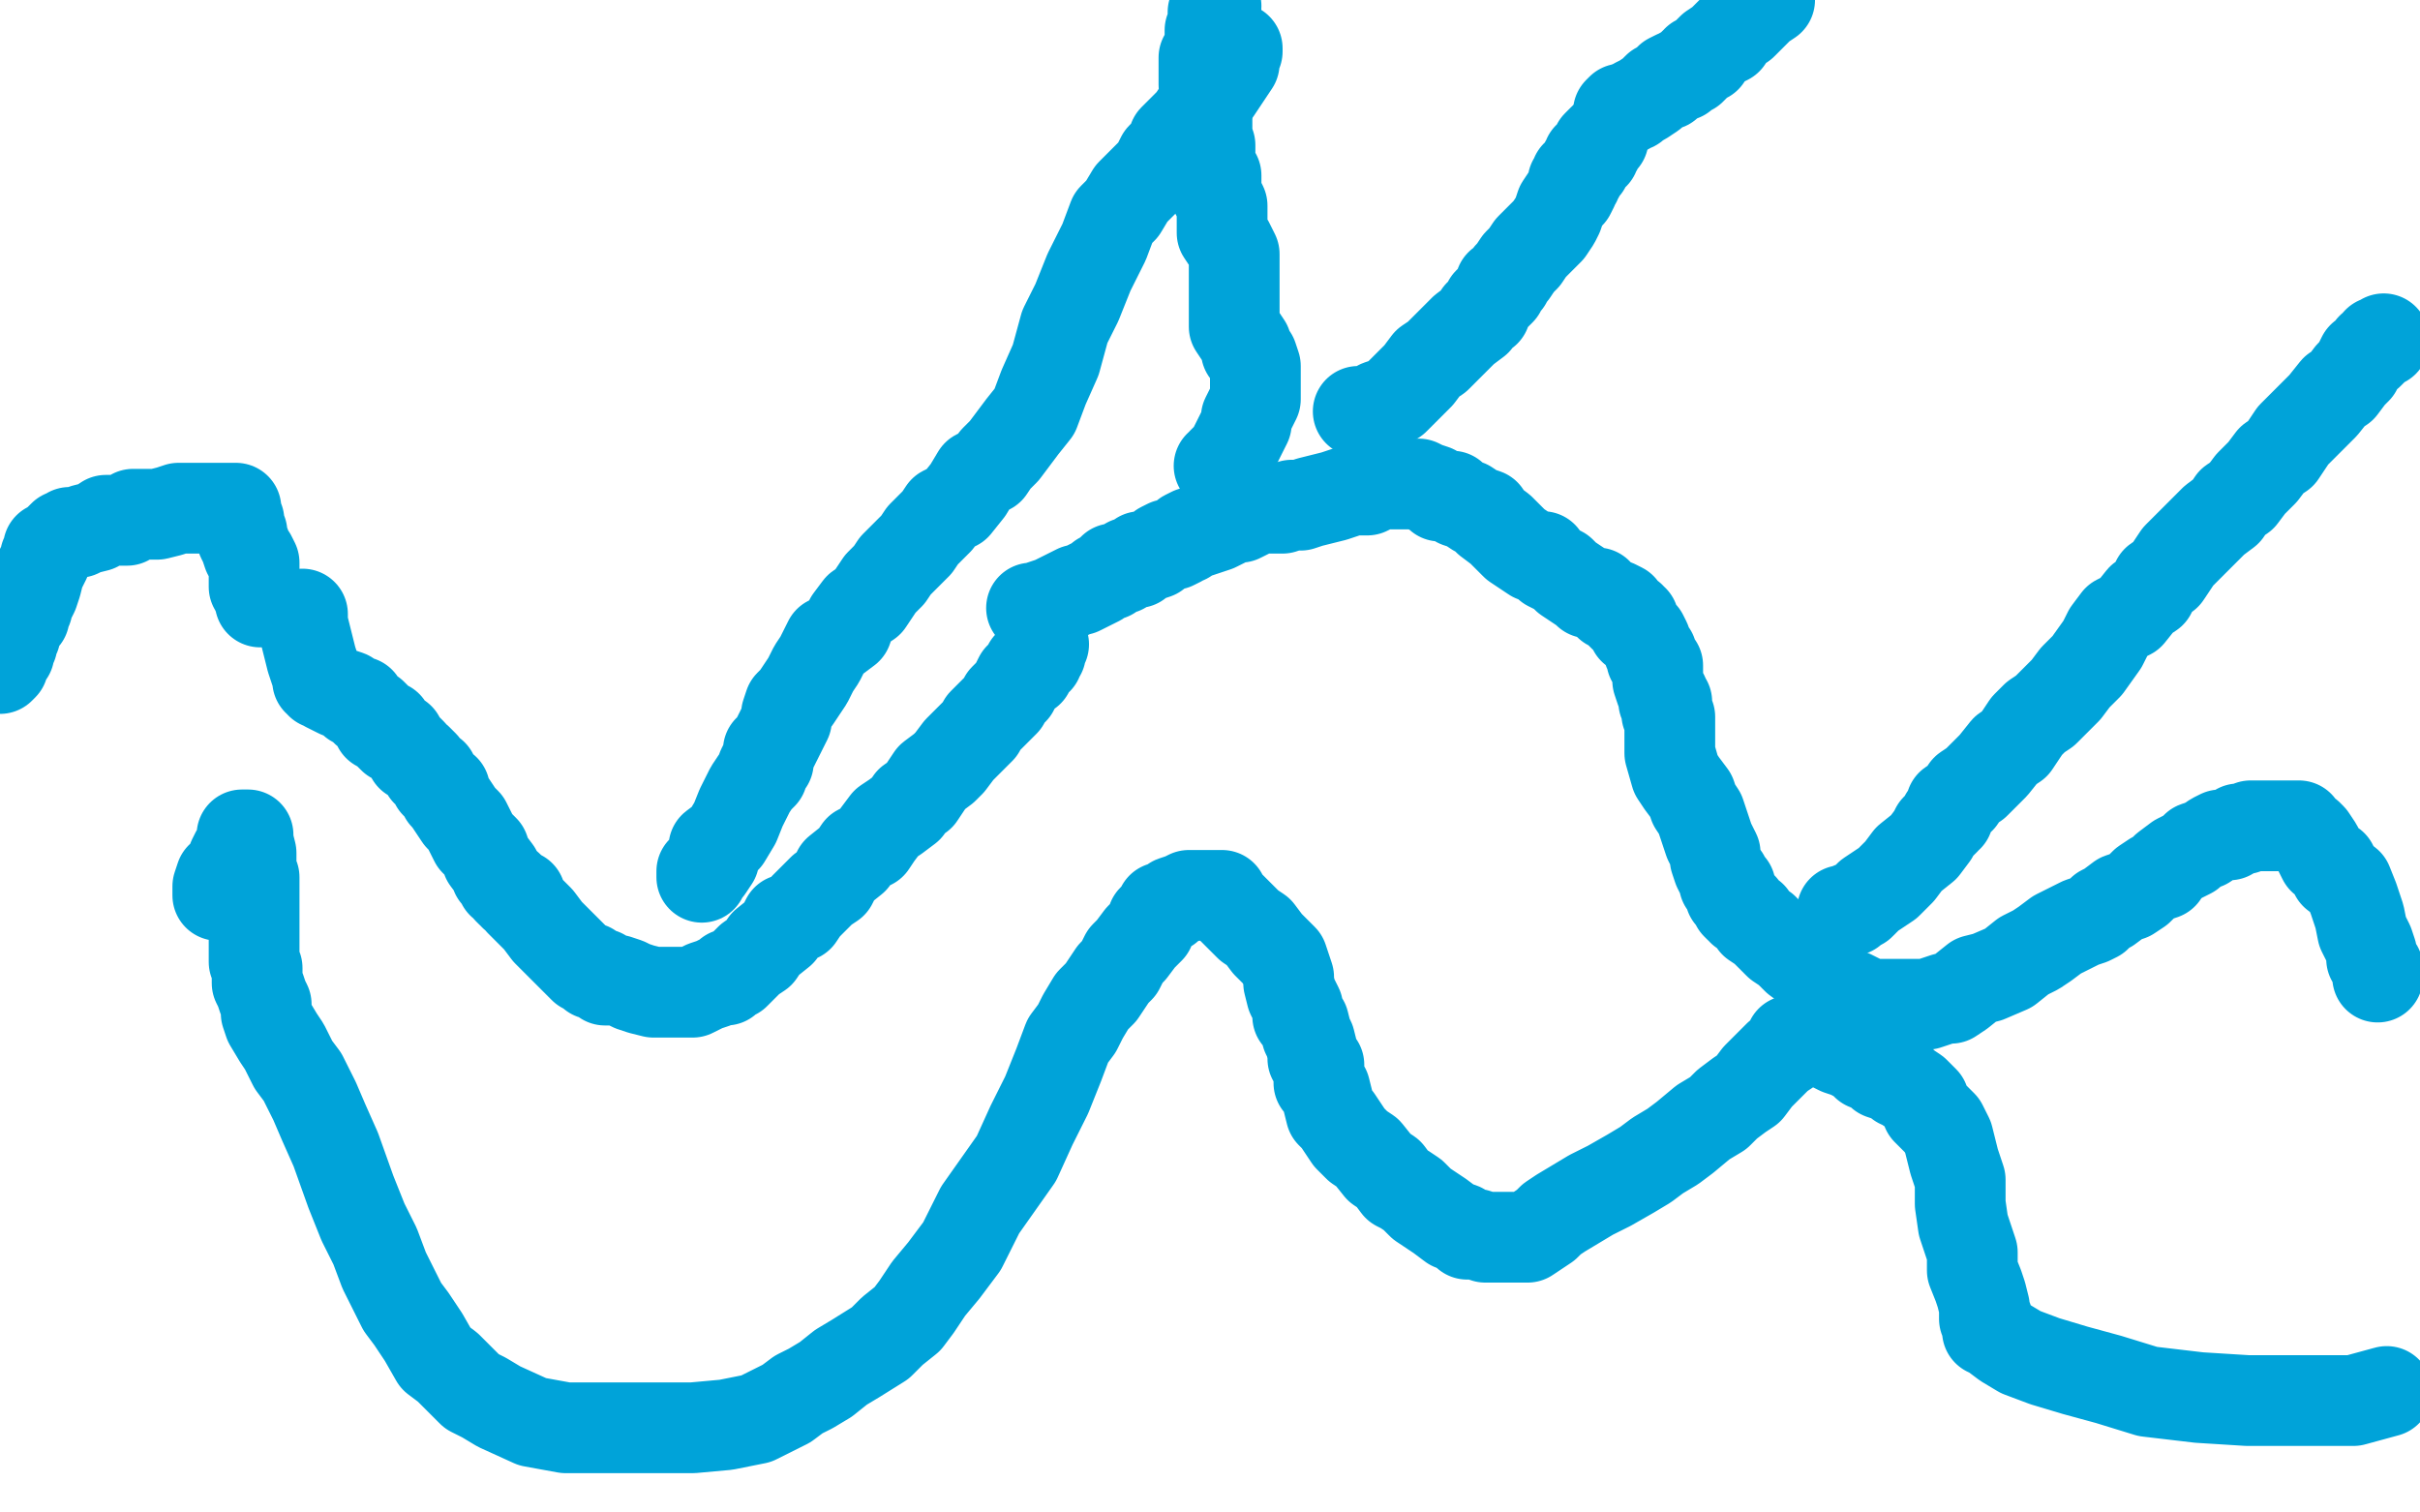 <?xml version="1.0" standalone="no"?>
<!DOCTYPE svg PUBLIC "-//W3C//DTD SVG 1.1//EN"
"http://www.w3.org/Graphics/SVG/1.1/DTD/svg11.dtd">

<svg width="800" height="500" version="1.1" xmlns="http://www.w3.org/2000/svg" xmlns:xlink="http://www.w3.org/1999/xlink" style="stroke-antialiasing: false"><desc>This SVG has been created on https://colorillo.com/</desc><rect x='0' y='0' width='800' height='500' style='fill: rgb(255,255,255); stroke-width:0' /><polyline points="100,203 100,204 100,204 100,206 100,206 101,210 101,210 102,214 102,214 103,218 103,218 104,221 104,221 105,224 105,224 105,225 106,225 106,226 107,226 108,227 110,228 112,229 115,230 116,231 117,232 118,232 119,232 120,234 121,235 123,236 124,237 124,238 125,238 125,239 125,240 126,240 128,240 128,242 130,244 132,244 133,246 134,247 136,249 136,250 138,251 139,252 140,253 141,255 143,256 143,257 144,258 144,259 145,260 147,261 147,262 147,263 148,264 150,267 152,270 154,272 156,276 157,278 160,281 161,284 164,288 164,289 166,291 166,292 168,293 168,294 169,295 170,295 170,296 171,296 172,296 172,297 172,298 173,299 174,300 176,302 178,304 181,308 184,311 186,313 189,316 191,318 192,319 193,320 194,320 195,320 196,321 196,322 197,322 198,322 199,322 199,323 200,324 201,324 203,324 204,324 207,325 209,326 212,327 216,328 217,328 220,328 222,328 224,328 226,328 228,328 229,328 233,326 236,325 238,324 240,324 241,322 243,322 245,320 248,317 251,315 253,312 258,308 260,304 264,303 266,300 269,297 272,294 275,292 277,288 282,284 284,281 288,279 290,276 293,272 296,270 300,267 301,265 304,263 306,260 308,257 312,254 314,252 317,248 320,245 324,241 325,239 328,236 329,235 332,232 332,231 335,228 336,226 337,224 340,222 340,220 341,219 343,218 343,217 343,216 344,216 344,215 344,214 345,213" style="fill: none; stroke: #00a3d9; stroke-width: 30; stroke-linejoin: round; stroke-linecap: round; stroke-antialiasing: false; stroke-antialias: 0; opacity: 1.0"/>
<polyline points="341,201 342,201 342,201 348,199 348,199 350,198 350,198 352,197 352,197 354,196 354,196 356,195 356,195 357,195 359,194 361,193 363,192 364,191 367,190 367,189 368,188 370,188 371,188 372,187 373,186 374,186 376,186 377,184 379,184 382,183 383,182 384,181 386,180 388,180 390,179 391,178 392,178 392,177 394,176 395,176 396,176 399,175 402,174 404,173 406,172 408,171 410,171 414,169 416,168 420,168 421,168 424,168 427,167 430,167 433,166 437,165 441,164 444,163 447,162 449,162 452,162 454,161 456,160 457,160 459,160 460,160 461,160 462,160 465,160 467,160 469,160 471,161 474,162 476,164 480,164 482,166 485,167 488,169 491,170 492,172 496,175 498,177 501,180 504,182 507,184 510,184 512,187 516,189 518,191 521,193 524,195 525,196 526,196 528,196 528,197 531,199 532,200 534,200 536,201 536,203 537,204 539,204 539,205 540,205 540,206 540,207 540,208 541,208 543,210 544,212 545,215 546,216 546,218 547,219 548,220 548,223 548,224 548,225 549,228 550,230 550,231 550,232 551,232 551,233 551,234 551,235 551,236 552,237 552,238 552,239 552,240 552,241 552,244 552,246 552,249 554,256 556,259 559,263 560,266 562,269 563,272 564,275 565,278 567,282 567,284 568,287 569,289 570,290 570,292 572,293 572,295 572,296 573,296 574,298 574,299 575,300 576,300 576,301 579,303 580,305 583,307 588,312 591,314 594,317 598,320 601,322 605,325 608,328 612,329 616,331 618,332 620,332 622,332 625,332 628,332 631,332 633,332 635,332 637,332 640,331 643,330 645,330 648,328 653,324 657,323 664,320 669,316 673,314 676,312 680,309 682,308 684,307 686,306 688,305 691,304 693,303 695,301 697,300 701,297 704,296 707,294 709,292 712,290 715,289 716,287 720,284 724,282 726,280 729,279 732,277 734,276 737,276 740,274 742,274 744,273 745,273 746,273 747,273 748,273 749,273 751,273 753,273 755,273 756,273 757,273 758,273 760,273 761,275 763,276 764,277 766,280 768,284 771,286 772,289 776,292 778,297 780,303 781,308 783,312 784,315 784,317 786,320 786,322 786,323" style="fill: none; stroke: #00a3d9; stroke-width: 30; stroke-linejoin: round; stroke-linecap: round; stroke-antialiasing: false; stroke-antialias: 0; opacity: 1.0"/>
<polyline points="86,199 86,198 86,198 86,197 85,196 85,195 84,194 84,193 84,192 84,191 84,189 84,186 83,184 82,183 81,180 80,178 80,176 79,174 79,173 79,172 78,170 78,169 78,168 77,168 76,168 75,168 72,168 69,168 65,168 64,168 62,168 60,168 59,168 56,169 52,170 50,170 47,170 44,170 42,172 38,172 35,172 32,174 28,175 26,176 24,176 23,176 22,177 21,177 20,178 19,179 18,180 17,181 16,181 16,182 16,183 15,184 15,185 14,187 13,189 12,193 11,196 10,198 9,199 9,200 9,201 8,202 8,204 7,205 6,207 5,208 5,210 4,212 4,213 3,214 3,215 3,216 2,216 2,217 1,218 1,219 1,220 0,221" style="fill: none; stroke: #00a3d9; stroke-width: 30; stroke-linejoin: round; stroke-linecap: round; stroke-antialiasing: false; stroke-antialias: 0; opacity: 1.0"/>
<polyline points="449,136 450,136 450,136 452,136 452,136 453,136 453,136 454,136 455,136 456,135 456,134 459,133 461,132 463,130 467,126 469,124 472,120 475,118 478,115 481,112 484,109 488,106 489,104 491,103 492,100 494,98 495,97 496,96 496,94 498,93 499,91 500,90 502,87 504,85 506,82 508,80 512,76 514,73 515,71 516,68 518,65 519,64 520,62 520,61 520,60 521,60 521,58 522,58 523,56 524,55 524,54 525,53 525,52 526,52 526,51 527,51 527,50 528,49 528,48 530,46" style="fill: none; stroke: #00a3d9; stroke-width: 30; stroke-linejoin: round; stroke-linecap: round; stroke-antialiasing: false; stroke-antialias: 0; opacity: 1.0"/>
<polyline points="554,25 556,25 556,25 556,24 556,24 558,23 560,22 561,20 563,19 564,18 566,16 569,14 571,13 573,10 576,8 579,5 582,2 585,0 584,0 582,2 578,5 575,8 572,11 569,14 566,16 564,19 562,20 560,21 560,22 559,23 558,23 557,24 556,24 556,25 554,25 552,26 551,28 548,29 546,31 543,33 541,34 540,35 539,35 538,36 537,36 536,36 535,37" style="fill: none; stroke: #00a3d9; stroke-width: 30; stroke-linejoin: round; stroke-linecap: round; stroke-antialiasing: false; stroke-antialias: 0; opacity: 1.0"/>
<polyline points="403,154 404,154 404,154 404,153 405,152 406,152 408,148 409,146 410,144 412,140 412,138 413,136 415,132 415,130 415,126 415,124 415,121 414,118 412,116 412,114 410,111 408,108 408,107 408,105 408,104 408,103 408,102 408,101 408,100 408,98 408,96 408,94 408,92 408,89 408,85 408,84 406,80 404,77 404,76 404,73 404,72 404,70 404,69 404,68 403,66 402,64 402,62 402,60 402,58 401,57 400,53 400,51 400,48 399,45 399,43 399,40 399,37 399,35 399,31 398,28 398,27 398,25 398,23 398,22 398,21 398,20 398,19 399,19 399,18 399,17 400,16 400,15 400,14 400,13 400,11 400,10 401,8 401,7 401,6 401,4 402,2" style="fill: none; stroke: #00a3d9; stroke-width: 30; stroke-linejoin: round; stroke-linecap: round; stroke-antialiasing: false; stroke-antialias: 0; opacity: 1.0"/>
<polyline points="609,301 610,301 610,301 611,301 611,301 612,301 612,301 612,300 613,300 615,299 618,296 624,292 628,288 631,284 636,280 639,276 640,274 642,272 643,271 643,270 644,270 644,269 645,266 648,264 650,261 653,259 656,256 659,253 663,248 666,246 668,243 670,240 673,237 676,235 679,232 683,228 686,224 690,220 695,213 697,209 700,205 704,203 708,198 711,196 713,192 716,190 718,187 720,184 723,181 725,179 729,175 732,172 736,169 738,166 741,164 744,160 748,156 751,152 754,150 756,147 758,144 761,141 763,139 766,136 768,134 772,129 774,128 777,124 779,122 780,120 781,118 783,117 784,116 784,115 785,115 786,113 788,113 788,112" style="fill: none; stroke: #00a3d9; stroke-width: 30; stroke-linejoin: round; stroke-linecap: round; stroke-antialiasing: false; stroke-antialias: 0; opacity: 1.0"/>
<polyline points="232,290 232,288 232,288 234,287 234,287 236,284 236,284 236,280 236,280 240,277 240,277 243,272 243,272 245,267 245,267 248,261 250,258 252,256 252,254 253,252 254,252 254,250 254,248 255,248 257,244 258,242 259,240 260,238 260,236 261,233 263,231 265,228 267,225 269,221 271,218 272,216 274,212 276,211 280,208 281,205 284,201 287,199 291,193 294,190 296,187 300,183 303,180 305,177 310,172 312,169 316,167 320,162 323,157 327,155 329,152 332,149 338,141 342,136 345,128 349,119 352,108 356,100 360,90 365,80 368,72 371,69 374,64 376,62 379,59 382,56 384,52 387,49 388,46 390,44 392,42 394,40 396,37 399,34 402,30 404,27 406,24 408,21 408,19 409,17 409,16 408,16 407,16 406,16" style="fill: none; stroke: #00a3d9; stroke-width: 30; stroke-linejoin: round; stroke-linecap: round; stroke-antialiasing: false; stroke-antialias: 0; opacity: 1.0"/>
<polyline points="72,296 72,295 72,295 72,293 72,293 73,290 73,290 76,288 76,288 77,284 77,284 78,282 78,282 80,280 80,280 80,277 80,276 81,276 82,276 82,277 82,278 83,282 83,284 83,288 84,290 84,292 84,295 84,300 84,304 84,308 84,310 84,312 84,315 84,318 85,320 85,324 85,325 86,327 87,330 88,332 88,335 89,338 92,343 94,346 97,352 100,356 104,364 107,371 111,380 116,394 120,404 124,412 127,420 130,426 133,432 136,436 140,442 144,449 148,452 152,456 156,460 160,462 165,465 176,470 187,472 195,472 201,472 209,472 218,472 229,472 240,471 250,469 260,464 264,461 268,459 273,456 278,452 283,449 291,444 295,440 300,436 303,432 307,426 312,420 318,412 324,400 336,383 341,372 346,362 350,352 353,344 356,340 358,336 361,331 364,328 366,325 368,322 370,320 372,316 374,314 377,310 380,307 381,304 383,302 384,301 384,300 386,300 387,299 388,298 391,297 393,296 397,296 399,296 400,296 402,296 404,296 405,298 407,300 410,303 413,306 416,308 419,312 421,314 424,317 425,320 426,323 426,325 427,329 428,331 429,333 429,336 431,338 432,342 433,344 434,348 434,350 436,352 436,356 436,358 438,360 439,364 440,368 442,370 444,373 446,376 449,379 452,381 456,386 459,388 462,392 464,393 467,395 468,396 470,398 473,400 476,402 480,405 483,406 485,408 488,408 491,409 493,409 497,409 501,409 505,409 508,407 511,405 513,403 516,401 521,398 526,395 532,392 539,388 544,385 548,382 553,379 557,376 563,371 568,368 571,365 575,362 578,360 581,356 584,353 588,349 591,347 592,345 592,344 593,344 594,344 595,344 596,344 597,344 598,344 599,344 601,344 604,345 606,346 608,347 611,348 615,350 617,352 620,353 622,355 625,356 627,356 628,357 628,358 629,358 630,359 633,361 636,364 637,367 640,370 642,372 644,376 646,384 648,390 648,398 649,405 652,414 652,420 654,425 655,428 656,432 656,433 656,434 656,435 656,436 657,436 657,437 657,438 657,439 657,440 658,440 659,441 663,444 668,447 676,450 686,453 697,456 710,460 727,462 743,463 763,463 778,463 789,460" style="fill: none; stroke: #00a3d9; stroke-width: 30; stroke-linejoin: round; stroke-linecap: round; stroke-antialiasing: false; stroke-antialias: 0; opacity: 1.0"/>
</svg>
